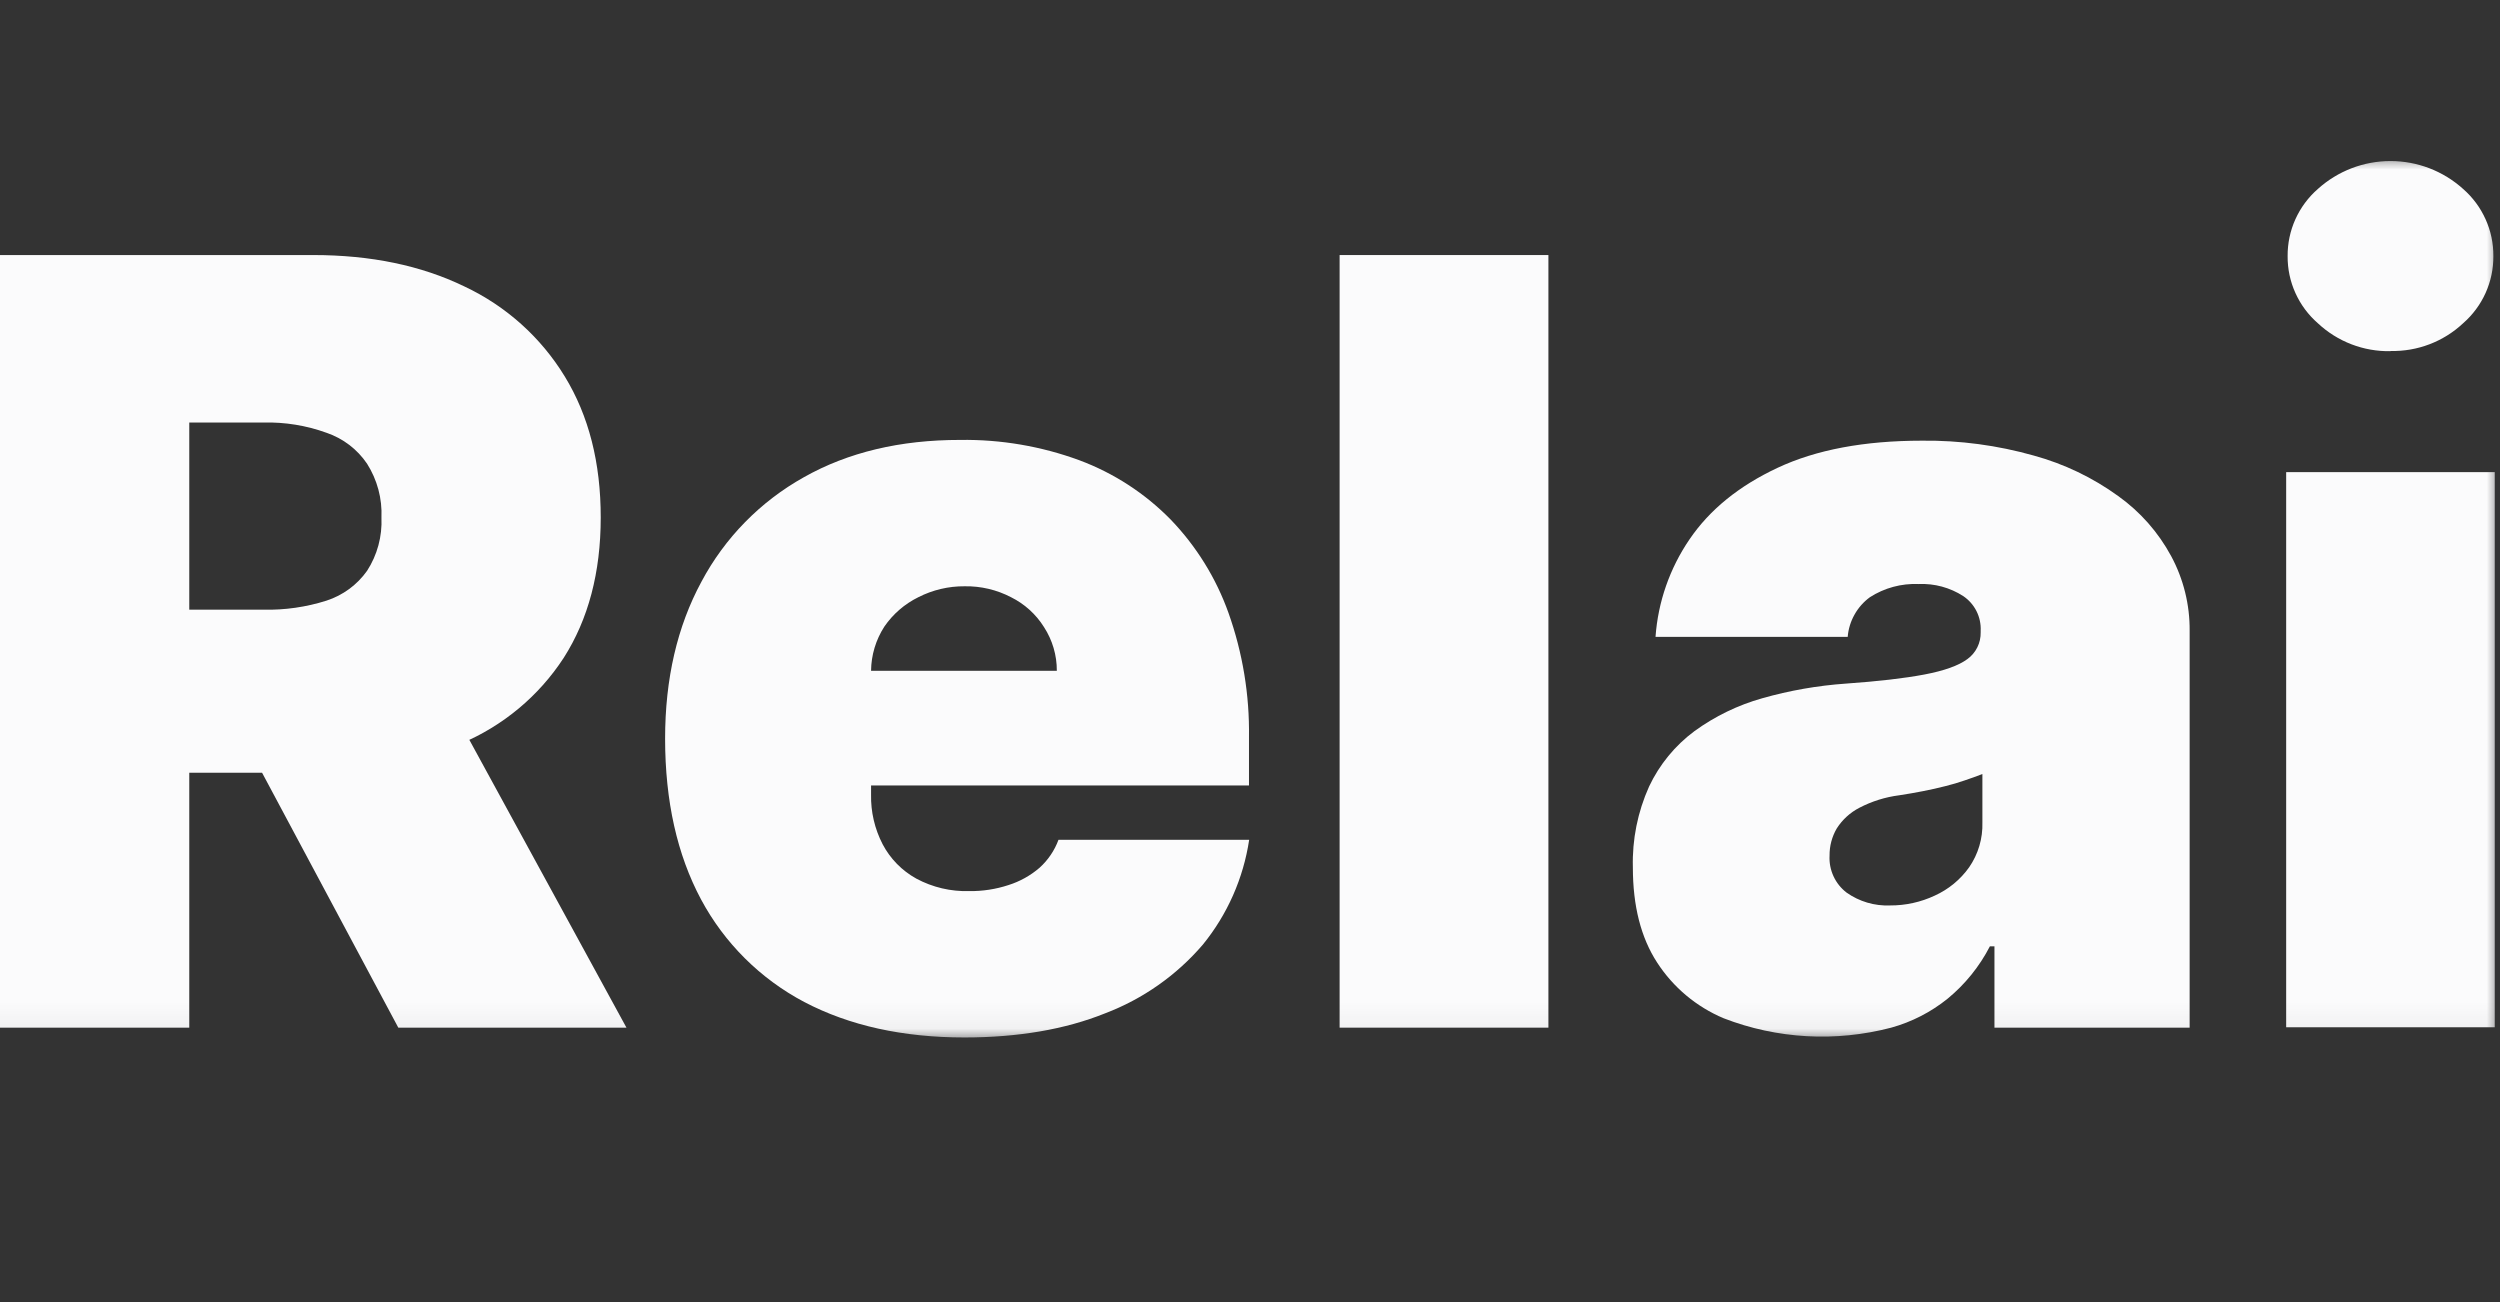 <svg width="96" height="50" viewBox="0 0 96 50" fill="none" xmlns="http://www.w3.org/2000/svg">
<rect x="0" y="0" width="96" height="50" fill="#333333" stroke="none"/>
<g clip-path="url(#clip0_351_2662)">
<mask id="mask0_351_2662" style="mask-type:luminance" maskUnits="userSpaceOnUse" x="-1" y="6" width="97" height="34">
<path d="M96 6H-1V39.95H96V6Z" fill="white"/>
</mask>
<g mask="url(#mask0_351_2662)">
<path d="M59.459 9.794H51.441V39.462H59.459V9.794Z" fill="#FBFBFC"/>
<path d="M83.373 21.355C82.88 20.441 82.184 19.651 81.337 19.047C80.36 18.339 79.262 17.813 78.098 17.494C76.702 17.099 75.257 16.906 73.806 16.922C71.59 16.922 69.741 17.269 68.257 17.965C66.774 18.66 65.646 19.577 64.874 20.716C64.117 21.826 63.668 23.116 63.572 24.455H70.952C70.976 24.155 71.065 23.864 71.213 23.602C71.359 23.339 71.561 23.111 71.804 22.933C72.361 22.575 73.015 22.398 73.677 22.427C74.282 22.4 74.881 22.562 75.39 22.891C75.606 23.037 75.781 23.236 75.898 23.469C76.015 23.702 76.07 23.962 76.058 24.222V24.28C76.062 24.48 76.019 24.678 75.93 24.857C75.841 25.036 75.71 25.192 75.548 25.309C75.21 25.559 74.658 25.757 73.893 25.902C73.127 26.047 72.126 26.163 70.887 26.25C69.797 26.326 68.719 26.515 67.668 26.814C66.734 27.077 65.854 27.504 65.069 28.074C64.321 28.629 63.722 29.36 63.325 30.202C62.886 31.178 62.673 32.24 62.702 33.309C62.702 34.788 63.012 36.005 63.632 36.959C64.249 37.913 65.139 38.66 66.189 39.102C68.242 39.896 70.493 40.021 72.623 39.462C73.412 39.243 74.148 38.865 74.785 38.352C75.459 37.799 76.012 37.114 76.411 36.34H76.587V39.462H84.082V24.222C84.091 23.222 83.847 22.236 83.373 21.355ZM76.124 31.582C76.142 32.196 75.964 32.799 75.615 33.304C75.279 33.777 74.823 34.152 74.293 34.392C73.758 34.643 73.172 34.772 72.58 34.769C71.984 34.794 71.396 34.62 70.909 34.276C70.692 34.11 70.52 33.895 70.406 33.647C70.292 33.399 70.24 33.128 70.255 32.856C70.251 32.49 70.346 32.129 70.531 31.813C70.746 31.475 71.047 31.2 71.403 31.017C71.88 30.769 72.397 30.607 72.93 30.539C73.248 30.491 73.553 30.437 73.844 30.38C74.144 30.322 74.425 30.258 74.687 30.191C74.95 30.125 75.21 30.051 75.441 29.969C75.673 29.887 75.911 29.809 76.124 29.723V31.582Z" fill="#FBFBFC"/>
<path d="M87.789 39.446V18.129H95.798V39.446H87.789ZM91.794 13.485C90.76 13.504 89.76 13.119 89.006 12.413C88.638 12.092 88.343 11.695 88.143 11.25C87.942 10.805 87.841 10.322 87.845 9.834C87.841 9.347 87.943 8.864 88.143 8.419C88.344 7.974 88.638 7.577 89.006 7.256C89.77 6.566 90.764 6.184 91.795 6.184C92.825 6.184 93.82 6.566 94.584 7.256C94.952 7.577 95.246 7.974 95.446 8.419C95.647 8.864 95.749 9.347 95.745 9.834C95.749 10.322 95.647 10.805 95.447 11.25C95.246 11.695 94.952 12.092 94.584 12.413C93.831 13.119 92.829 13.502 91.796 13.478L91.794 13.485Z" fill="#FBFBFC"/>
<path d="M37.042 39.839C34.669 39.839 32.616 39.385 30.884 38.477C29.198 37.587 27.817 36.214 26.919 34.536C26.001 32.818 25.541 30.761 25.54 28.365C25.54 26.066 26.005 24.057 26.935 22.338C27.832 20.651 29.198 19.259 30.868 18.326C32.562 17.369 34.564 16.891 36.875 16.893C38.435 16.871 39.986 17.136 41.449 17.674C42.77 18.167 43.965 18.943 44.951 19.948C45.94 20.975 46.698 22.199 47.176 23.541C47.719 25.07 47.985 26.684 47.961 28.307V30.162H33.322V25.758H40.582C40.585 25.162 40.413 24.578 40.088 24.078C39.781 23.587 39.343 23.191 38.824 22.933C38.275 22.647 37.663 22.503 37.044 22.513C36.426 22.508 35.815 22.652 35.264 22.933C34.739 23.191 34.289 23.58 33.959 24.062C33.632 24.568 33.455 25.156 33.449 25.758V30.508C33.435 31.173 33.588 31.83 33.894 32.421C34.187 32.977 34.636 33.435 35.187 33.739C35.81 34.074 36.512 34.239 37.22 34.218C37.732 34.225 38.242 34.146 38.728 33.986C39.167 33.847 39.573 33.621 39.921 33.32C40.246 33.026 40.495 32.658 40.646 32.248H47.968C47.746 33.725 47.132 35.116 46.188 36.275C45.178 37.453 43.889 38.359 42.437 38.912C40.904 39.528 39.105 39.837 37.042 39.839Z" fill="#FBFBFC"/>
<path d="M-0.808 39.462V9.794H12.031C14.238 9.794 16.17 10.195 17.827 10.997C19.427 11.748 20.77 12.952 21.689 14.459C22.61 15.965 23.07 17.771 23.068 19.877C23.067 21.984 22.593 23.778 21.647 25.261C20.688 26.734 19.305 27.885 17.68 28.562C15.988 29.302 14.008 29.672 11.74 29.672H7.25V23.412H10.114C10.935 23.43 11.755 23.313 12.539 23.064C13.168 22.859 13.714 22.458 14.096 21.919C14.488 21.312 14.68 20.598 14.648 19.877C14.68 19.146 14.486 18.423 14.094 17.805C13.718 17.25 13.171 16.834 12.536 16.618C11.759 16.337 10.937 16.204 10.111 16.225H7.268V39.462H-0.808ZM18.014 28.394L24.056 39.462H15.295L10.062 29.67" fill="#FBFBFC"/>
</g>
</g>
<defs>
<clipPath id="clip0_351_2662">
<rect width="96" height="50" fill="white"/>
</clipPath>
</defs>
</svg>
